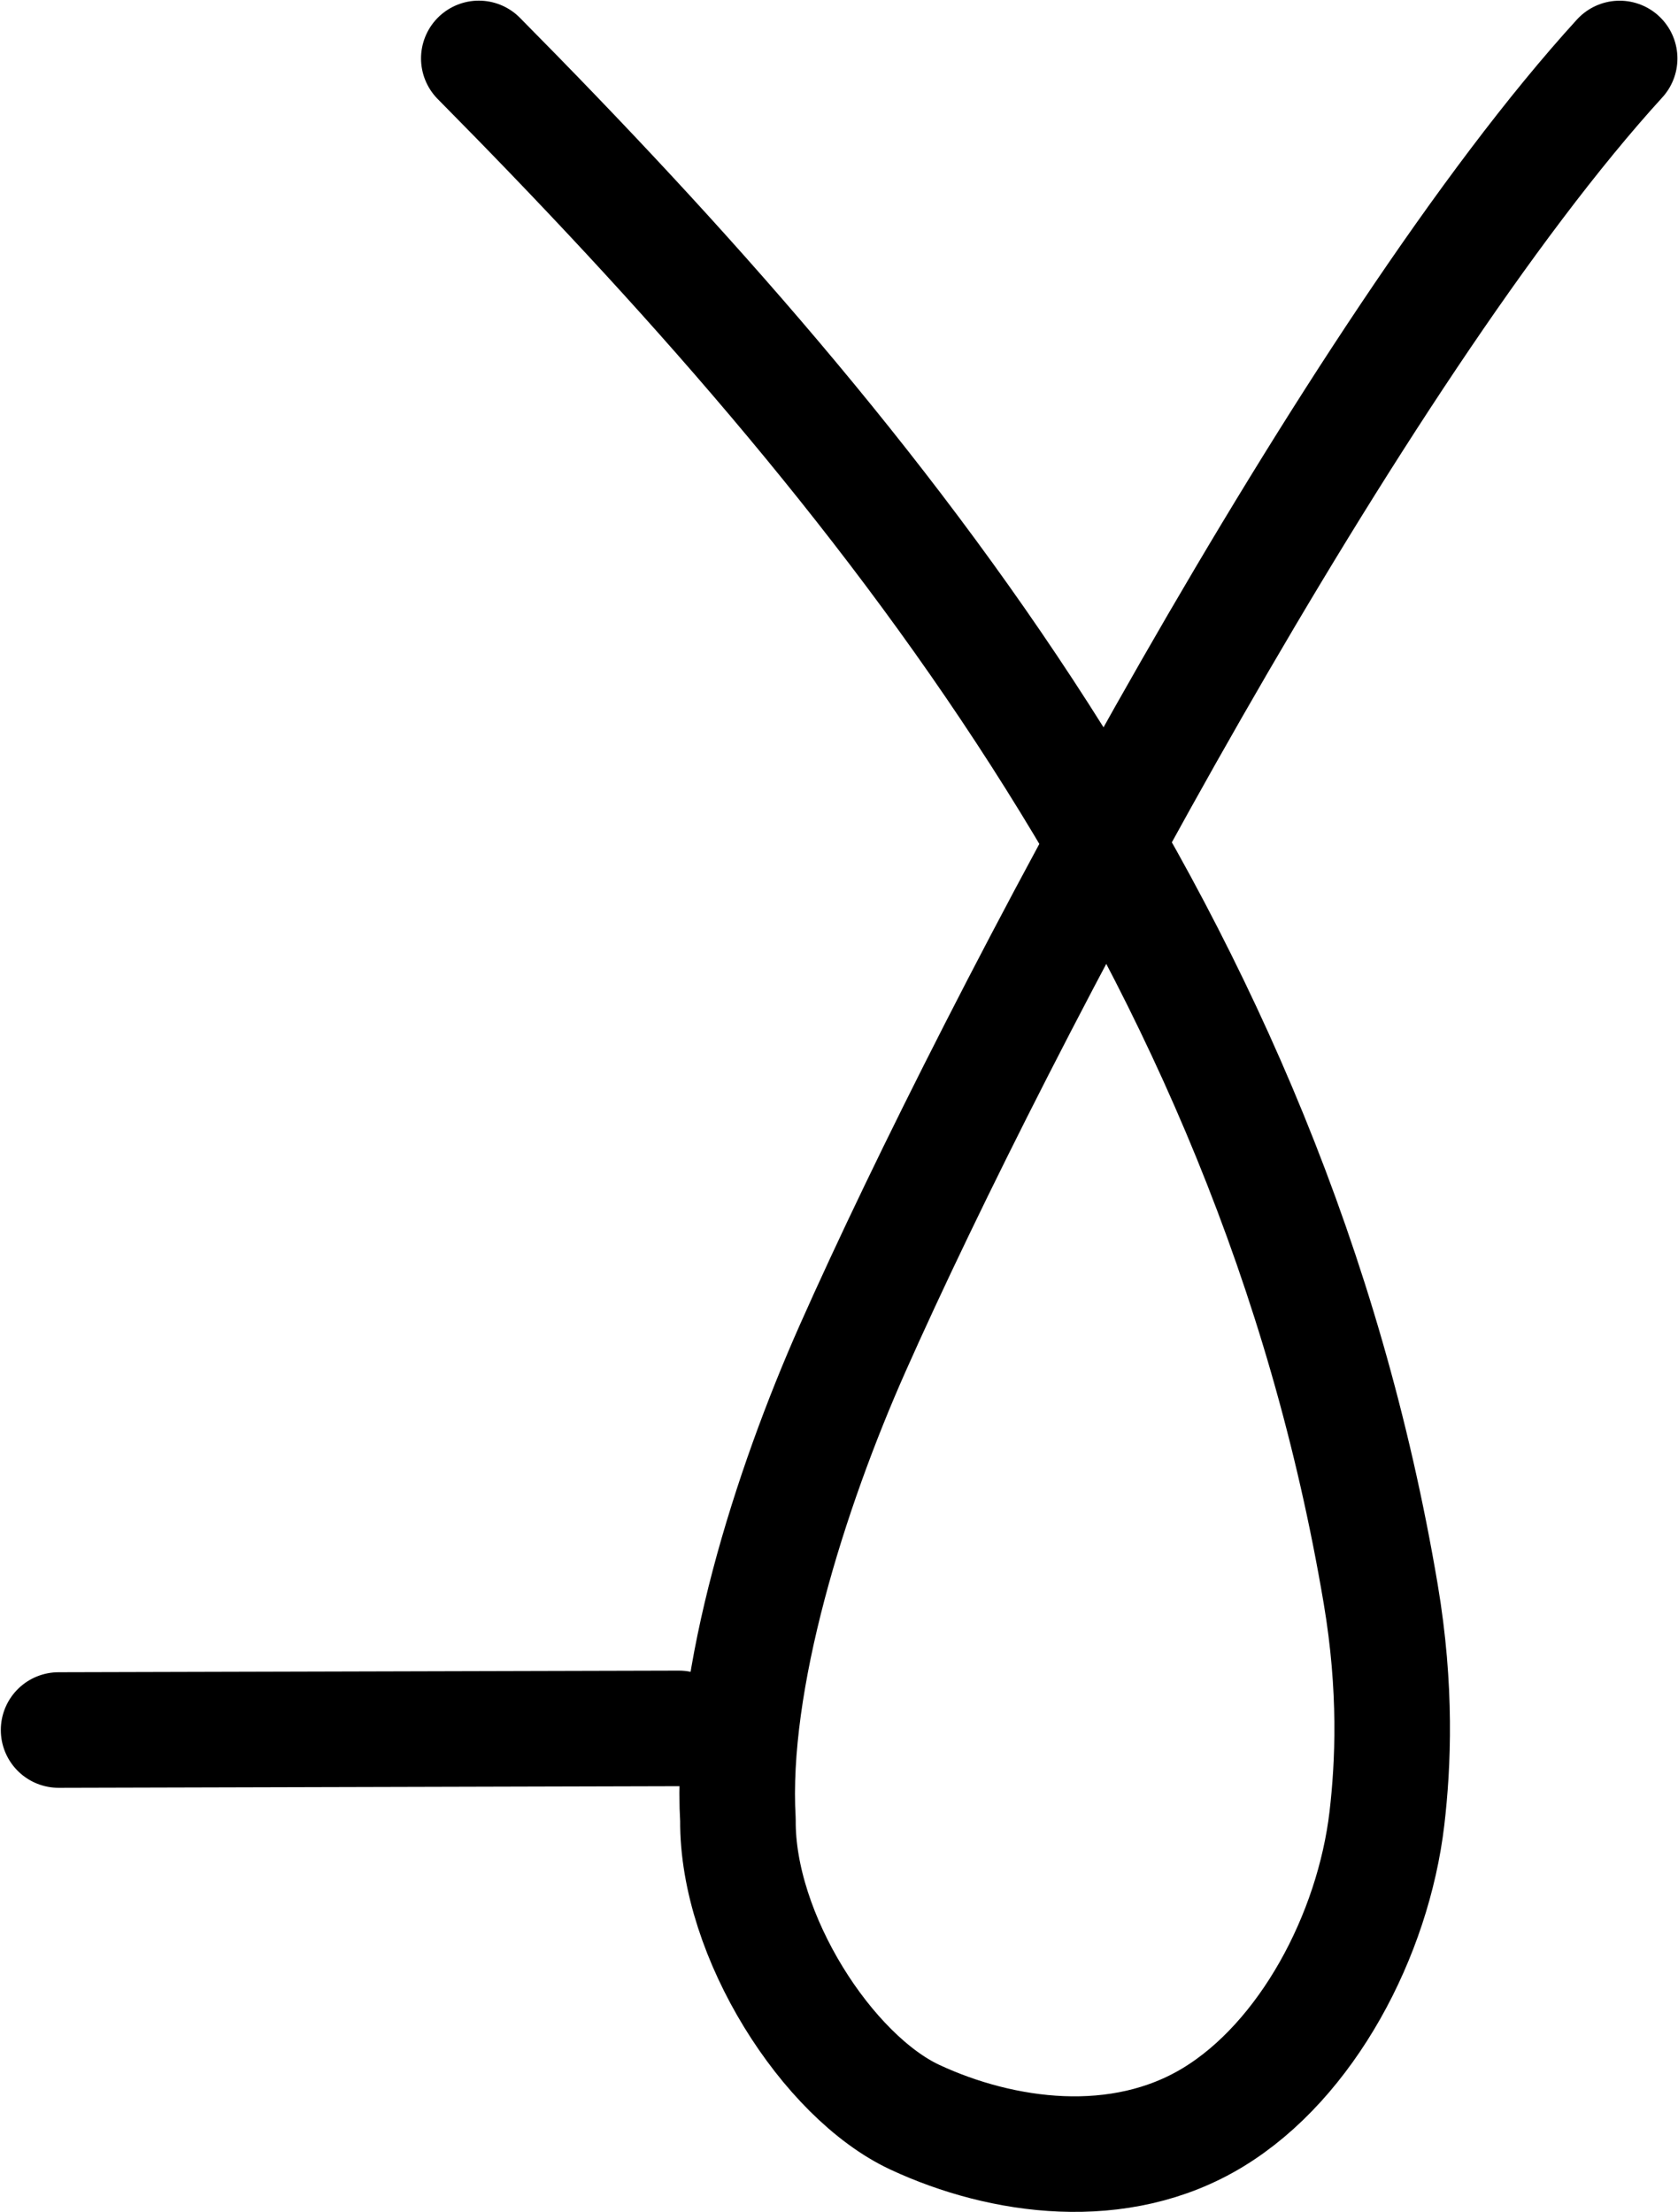 <?xml version="1.0" encoding="UTF-8" standalone="no"?>
<svg
   xmlns:dc="http://purl.org/dc/elements/1.1/"
   xmlns:cc="http://creativecommons.org/ns#"
   xmlns:rdf="http://www.w3.org/1999/02/22-rdf-syntax-ns#"
   xmlns:svg="http://www.w3.org/2000/svg"
   xmlns="http://www.w3.org/2000/svg"
   version="1.1"
   id="svg16683"
   height="38.289"
   width="29.038">
  <defs
     id="defs16689" />
  <path
     id="path27723"
     style="color:#000000;clip-rule:nonzero;display:inline;overflow:visible;visibility:visible;opacity:1;isolation:auto;mix-blend-mode:normal;color-interpolation:sRGB;color-interpolation-filters:linearRGB;solid-color:#000000;solid-opacity:1;fill:none;fill-opacity:1;fill-rule:nonzero;stroke:#000000;stroke-width:2;stroke-linecap:round;stroke-linejoin:round;stroke-miterlimit:4;stroke-dasharray:none;stroke-dashoffset:0;stroke-opacity:1;color-rendering:auto;image-rendering:auto;shape-rendering:auto;text-rendering:auto;enable-background:accumulate"
     d="m 8.286,1.011 c 6.977,7.051 13.705,15.299 15.607,26.575 0.277,1.643 0.216,2.957 0.108,3.883 -0.238,2.029 -1.386,4.189 -3.007,5.175 -1.621,0.987 -3.653,0.702 -5.161,0 -1.507,-0.702 -3.08,-3.134 -3.063,-5.144 -0.139,-2.42 0.894,-5.707 1.986,-8.166 2.522,-5.678 8.69,-17.299 13.272,-22.322" />
  <path
     id="path6866"
     d="m 1.014,29.942 10.736,-0.028"
     style="fill:none;fill-rule:evenodd;stroke:#000000;stroke-width:2;stroke-linecap:round;stroke-linejoin:round;stroke-miterlimit:4;stroke-dasharray:none;stroke-opacity:1" />
</svg>
